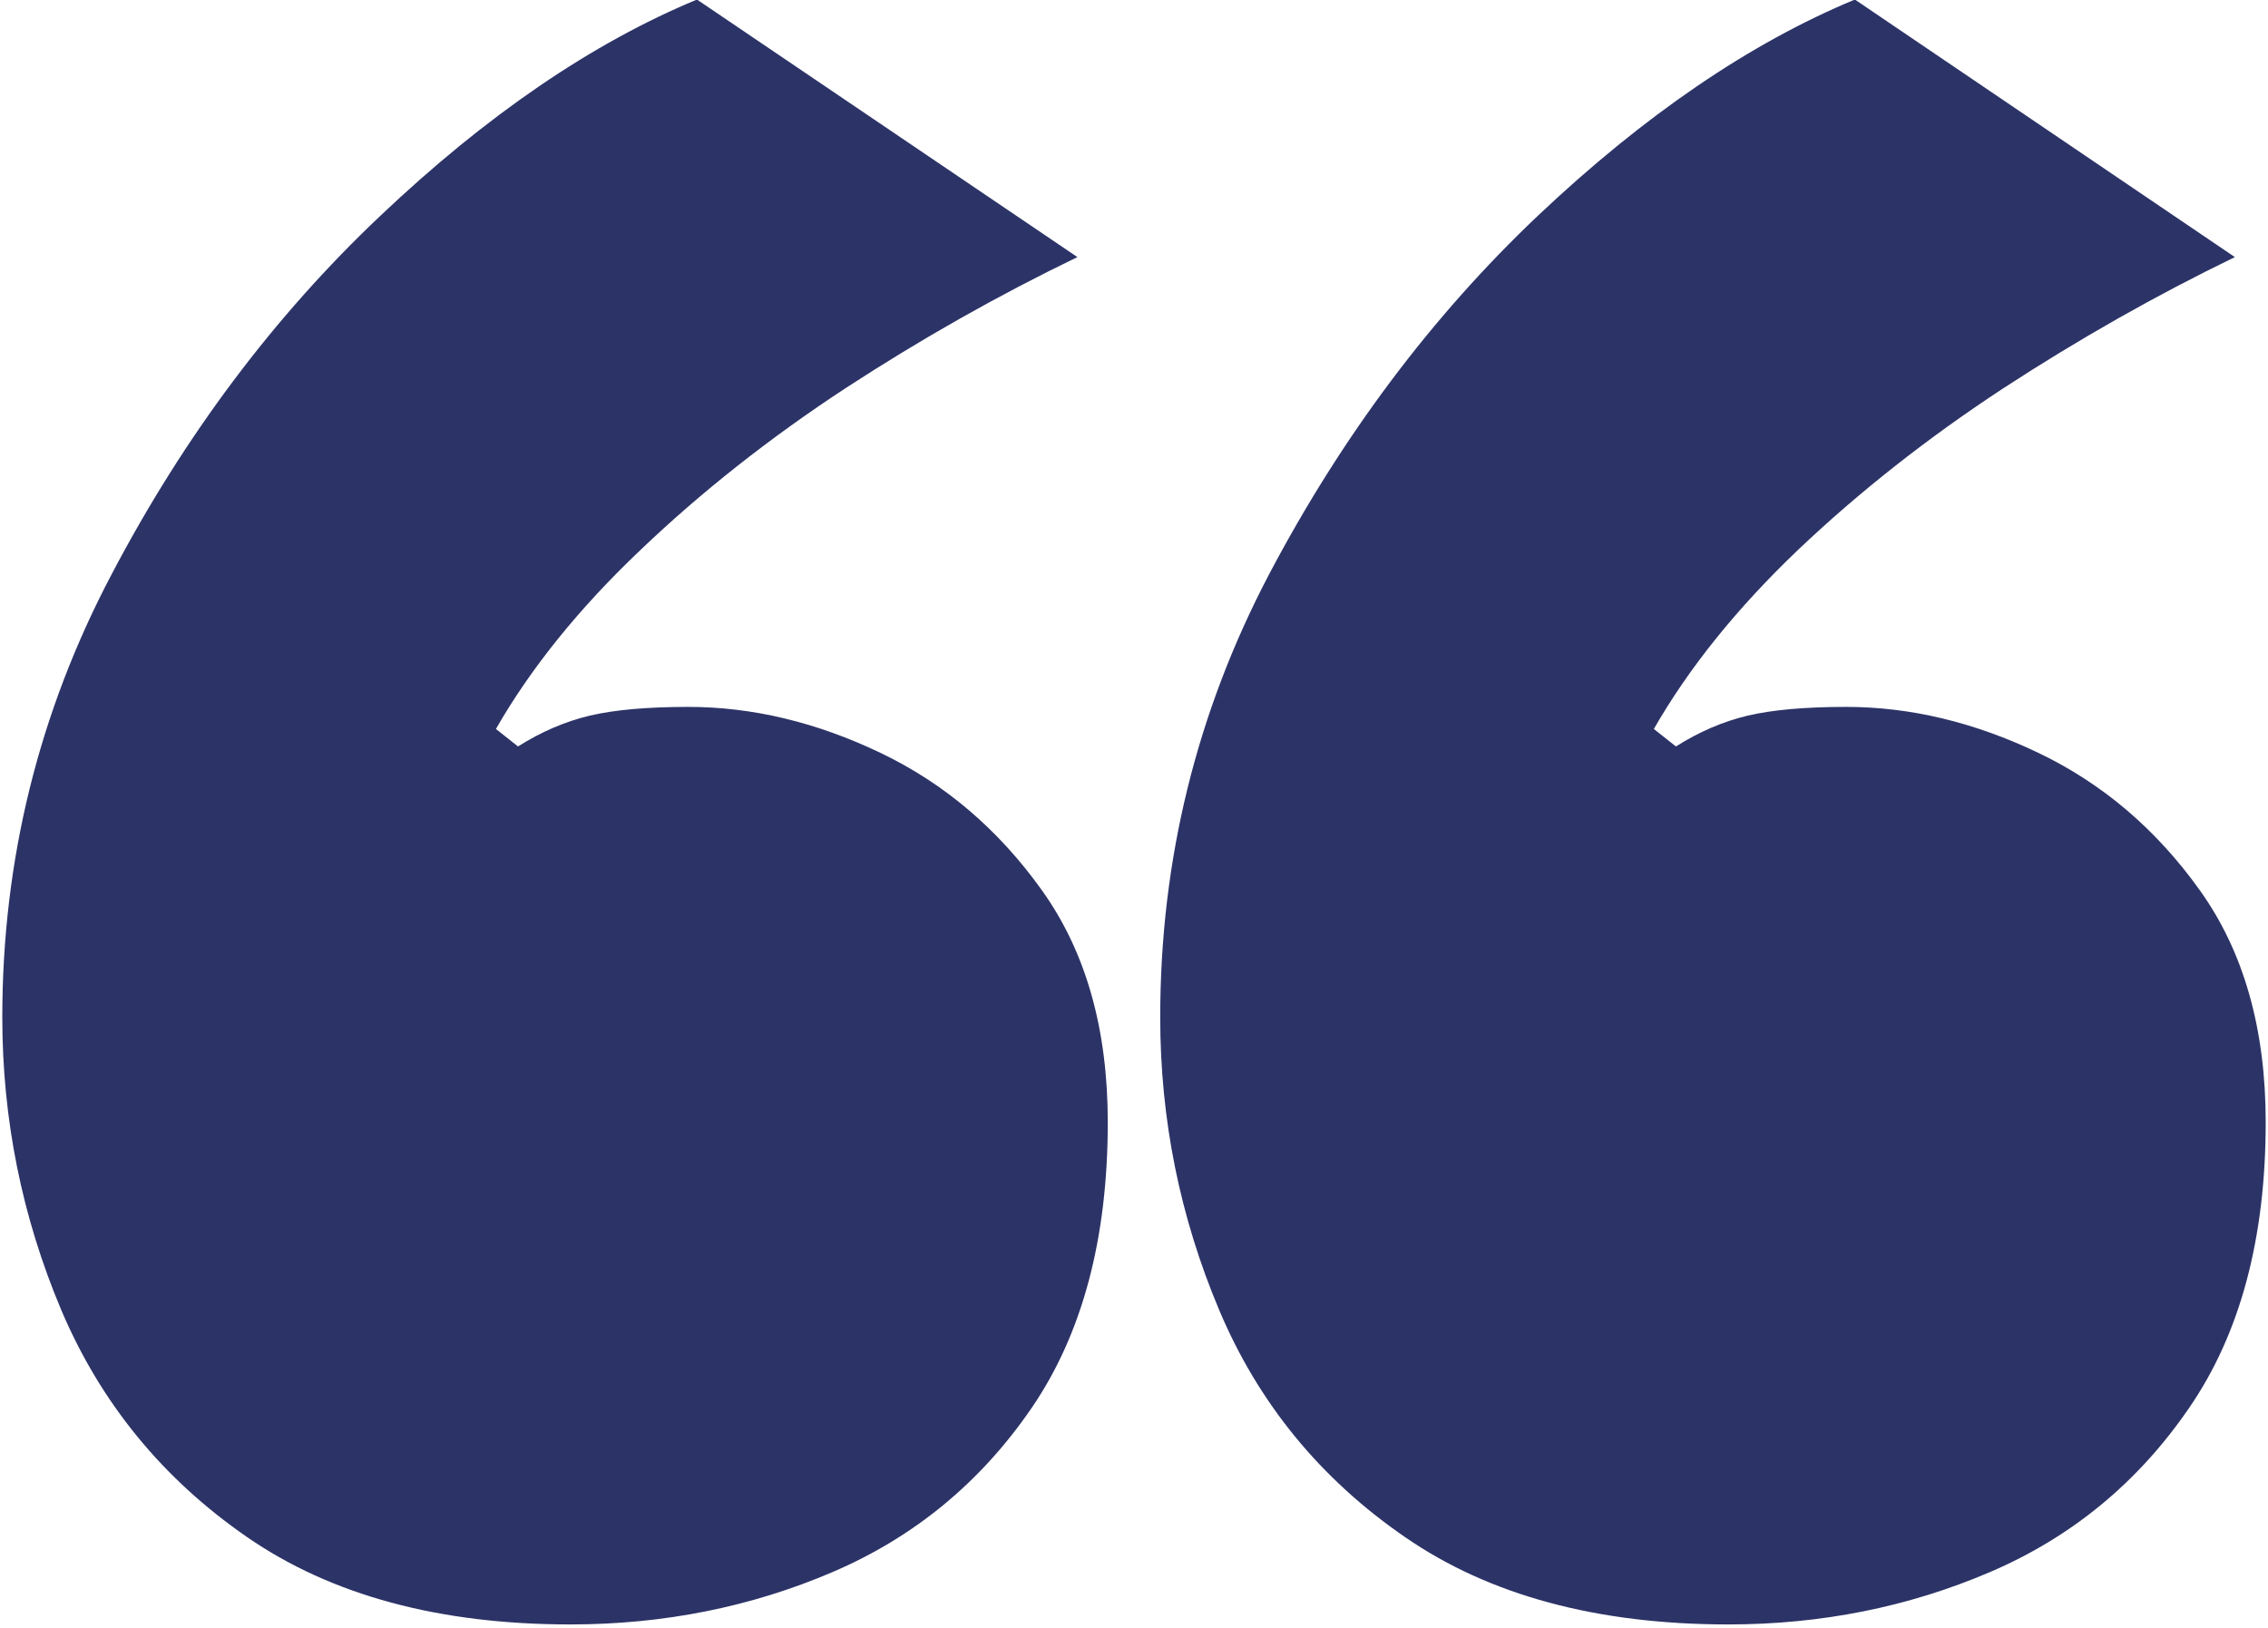 <svg version="1.2" xmlns="http://www.w3.org/2000/svg" viewBox="0 0 493 354" width="493" height="354"><style>.a{fill:#2c3367}</style><path class="a" d="m124 353.2q-42.8 0-70.3-19-27.5-19-40.4-49.4-12.8-30.4-12.8-63.6 0-51.3 23.8-96.4 23.7-45.1 58.4-77.9 34.6-32.8 68.8-47l82.7 56q-25.7 12.4-50.4 28.5-24.7 16.2-44.6 35.2-20 19-31.4 38.9l4.8 3.8q7.6-4.8 15.6-6.7 8.1-1.9 21.4-1.9 20.9 0 41.8 10 20.9 10 35.1 29.9 14.3 20 14.3 50.4 0 38-16.6 62.2-16.6 24.2-43.2 35.6-26.6 11.4-57 11.4z"/><path class="a" d="m375.7 353.2q-42.8 0-70.3-19-27.6-19-40.4-49.4-12.8-30.4-12.8-63.6 0-51.3 23.7-96.4 23.8-45.1 58.4-77.9 34.7-32.8 68.9-47l82.6 56q-25.6 12.4-50.3 28.5-24.7 16.2-44.7 35.2-19.9 19-31.3 38.9l4.8 3.8q7.6-4.8 15.6-6.7 8.1-1.9 21.4-1.9 20.9 0 41.8 10 20.9 10 35.1 29.9 14.3 20 14.3 50.4 0 38-16.7 62.2-16.6 24.2-43.2 35.6-26.6 11.4-56.9 11.4z"/></svg>